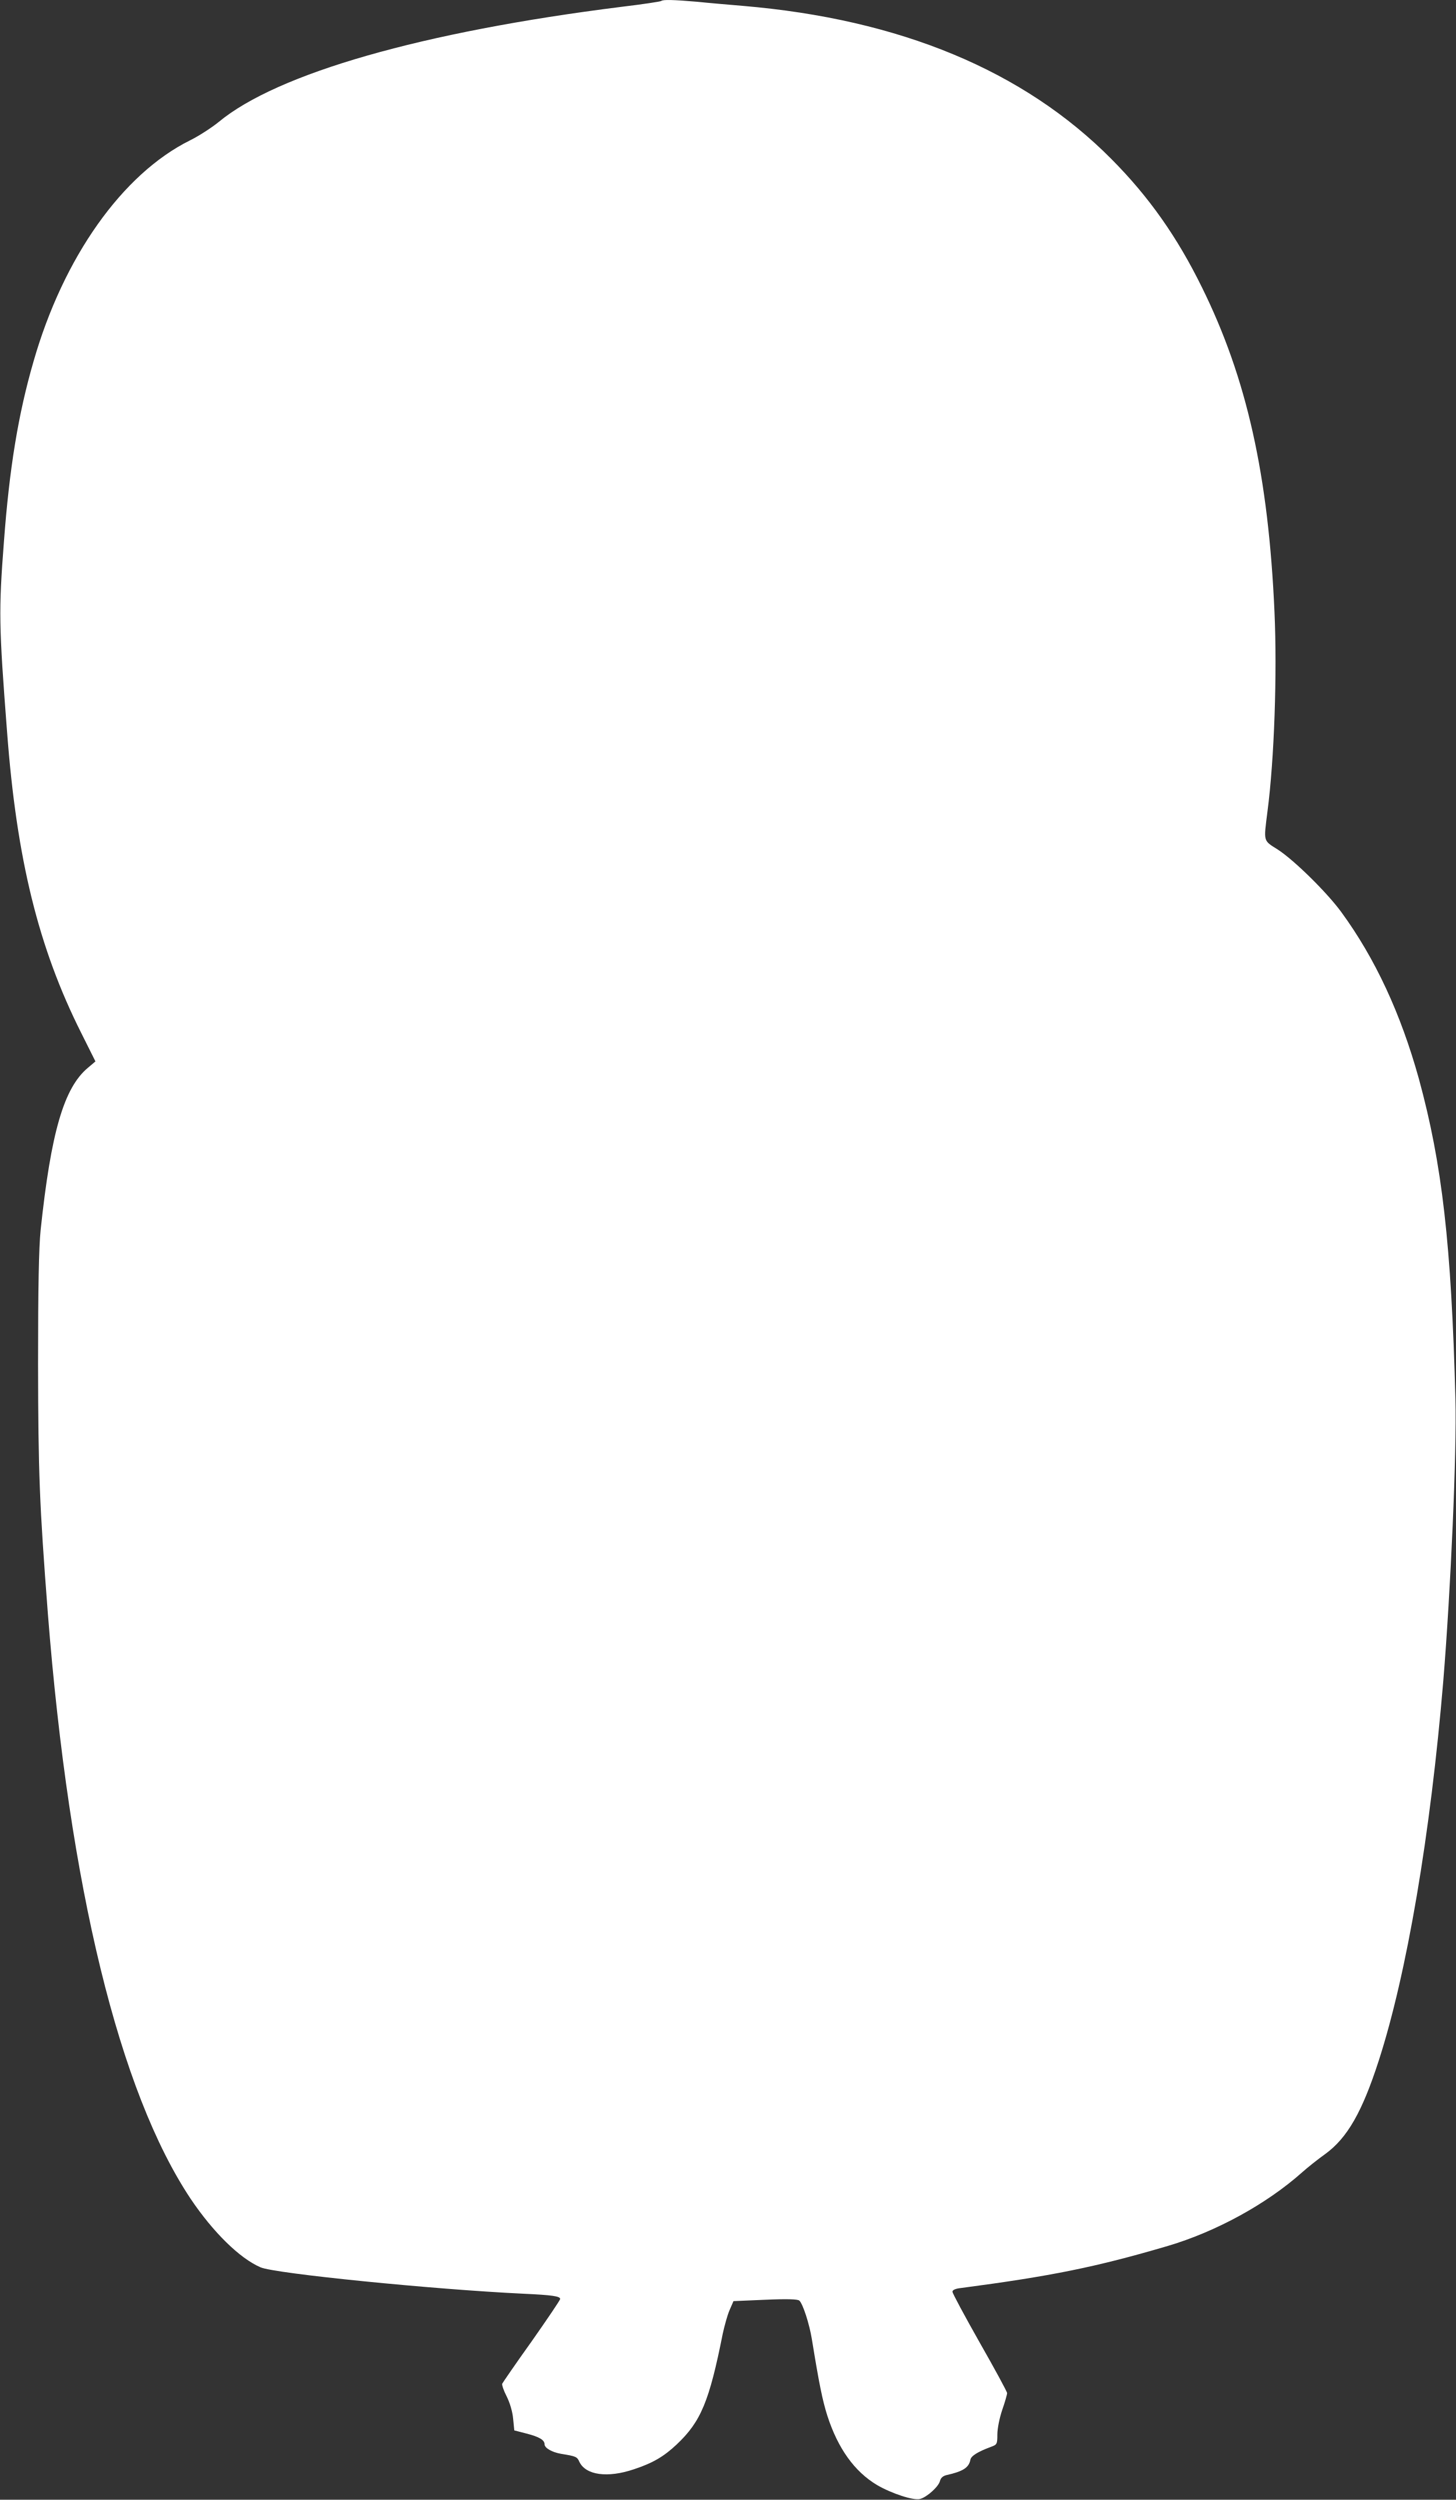 <?xml version="1.0" standalone="no"?>
<!DOCTYPE svg PUBLIC "-//W3C//DTD SVG 20010904//EN"
 "http://www.w3.org/TR/2001/REC-SVG-20010904/DTD/svg10.dtd">
<svg version="1.0" xmlns="http://www.w3.org/2000/svg"
 width="746pt" height="1280pt" viewBox="0 0 746 1280"
 preserveAspectRatio="xMidYMid meet">
<rect x="0" y="0" width="746" height="1280" fill="#333333" stroke="none"/>
<g transform="translate(0,1280) scale(0.1,-0.1)"
fill="#ffffff" stroke="none">
<path d="M3388 12795 c-3 -3 -95 -17 -204 -30 -1021 -128 -1764 -341 -2064
-590 -36 -29 -102 -72 -147 -94 -346 -172 -648 -598 -801 -1131 -79 -272 -124
-549 -152 -925 -27 -352 -26 -426 16 -970 49 -654 161 -1108 380 -1544 l73
-146 -39 -33 c-123 -103 -189 -331 -242 -832 -9 -88 -13 -290 -13 -685 1 -562
7 -714 50 -1275 110 -1402 366 -2452 733 -3001 114 -169 250 -303 357 -349 74
-32 883 -113 1345 -135 151 -7 190 -13 190 -27 0 -6 -66 -103 -146 -217 -81
-113 -148 -211 -151 -217 -2 -7 8 -36 23 -65 16 -32 30 -78 33 -114 l6 -60 62
-16 c66 -17 93 -33 93 -55 0 -19 38 -41 85 -49 75 -12 82 -15 93 -40 32 -69
144 -85 280 -39 97 32 153 65 219 127 124 117 167 220 236 567 9 41 24 96 35
121 l20 46 162 7 c114 5 166 3 175 -4 18 -15 52 -119 65 -200 37 -228 54 -311
79 -390 54 -167 139 -286 255 -355 74 -43 186 -80 220 -71 35 9 95 63 102 92
4 16 16 26 33 30 85 19 115 38 123 79 3 19 38 41 106 66 30 11 32 14 32 63 0
30 11 85 25 126 14 40 25 79 25 86 0 7 -63 123 -140 258 -77 136 -140 253
-140 261 0 9 15 16 43 19 463 61 692 107 1062 216 246 73 504 214 686 376 28
25 82 68 120 95 112 82 188 214 273 477 144 445 265 1156 331 1947 38 466 69
1169 62 1440 -21 795 -68 1204 -187 1640 -93 335 -224 617 -398 855 -74 101
-241 265 -324 319 -77 49 -74 37 -54 196 35 267 50 707 36 1020 -31 702 -142
1198 -371 1662 -127 259 -273 466 -464 658 -450 454 -1085 717 -1890 785 -71
6 -177 15 -234 21 -117 10 -175 12 -183 4z"/>
</g>
</svg>
